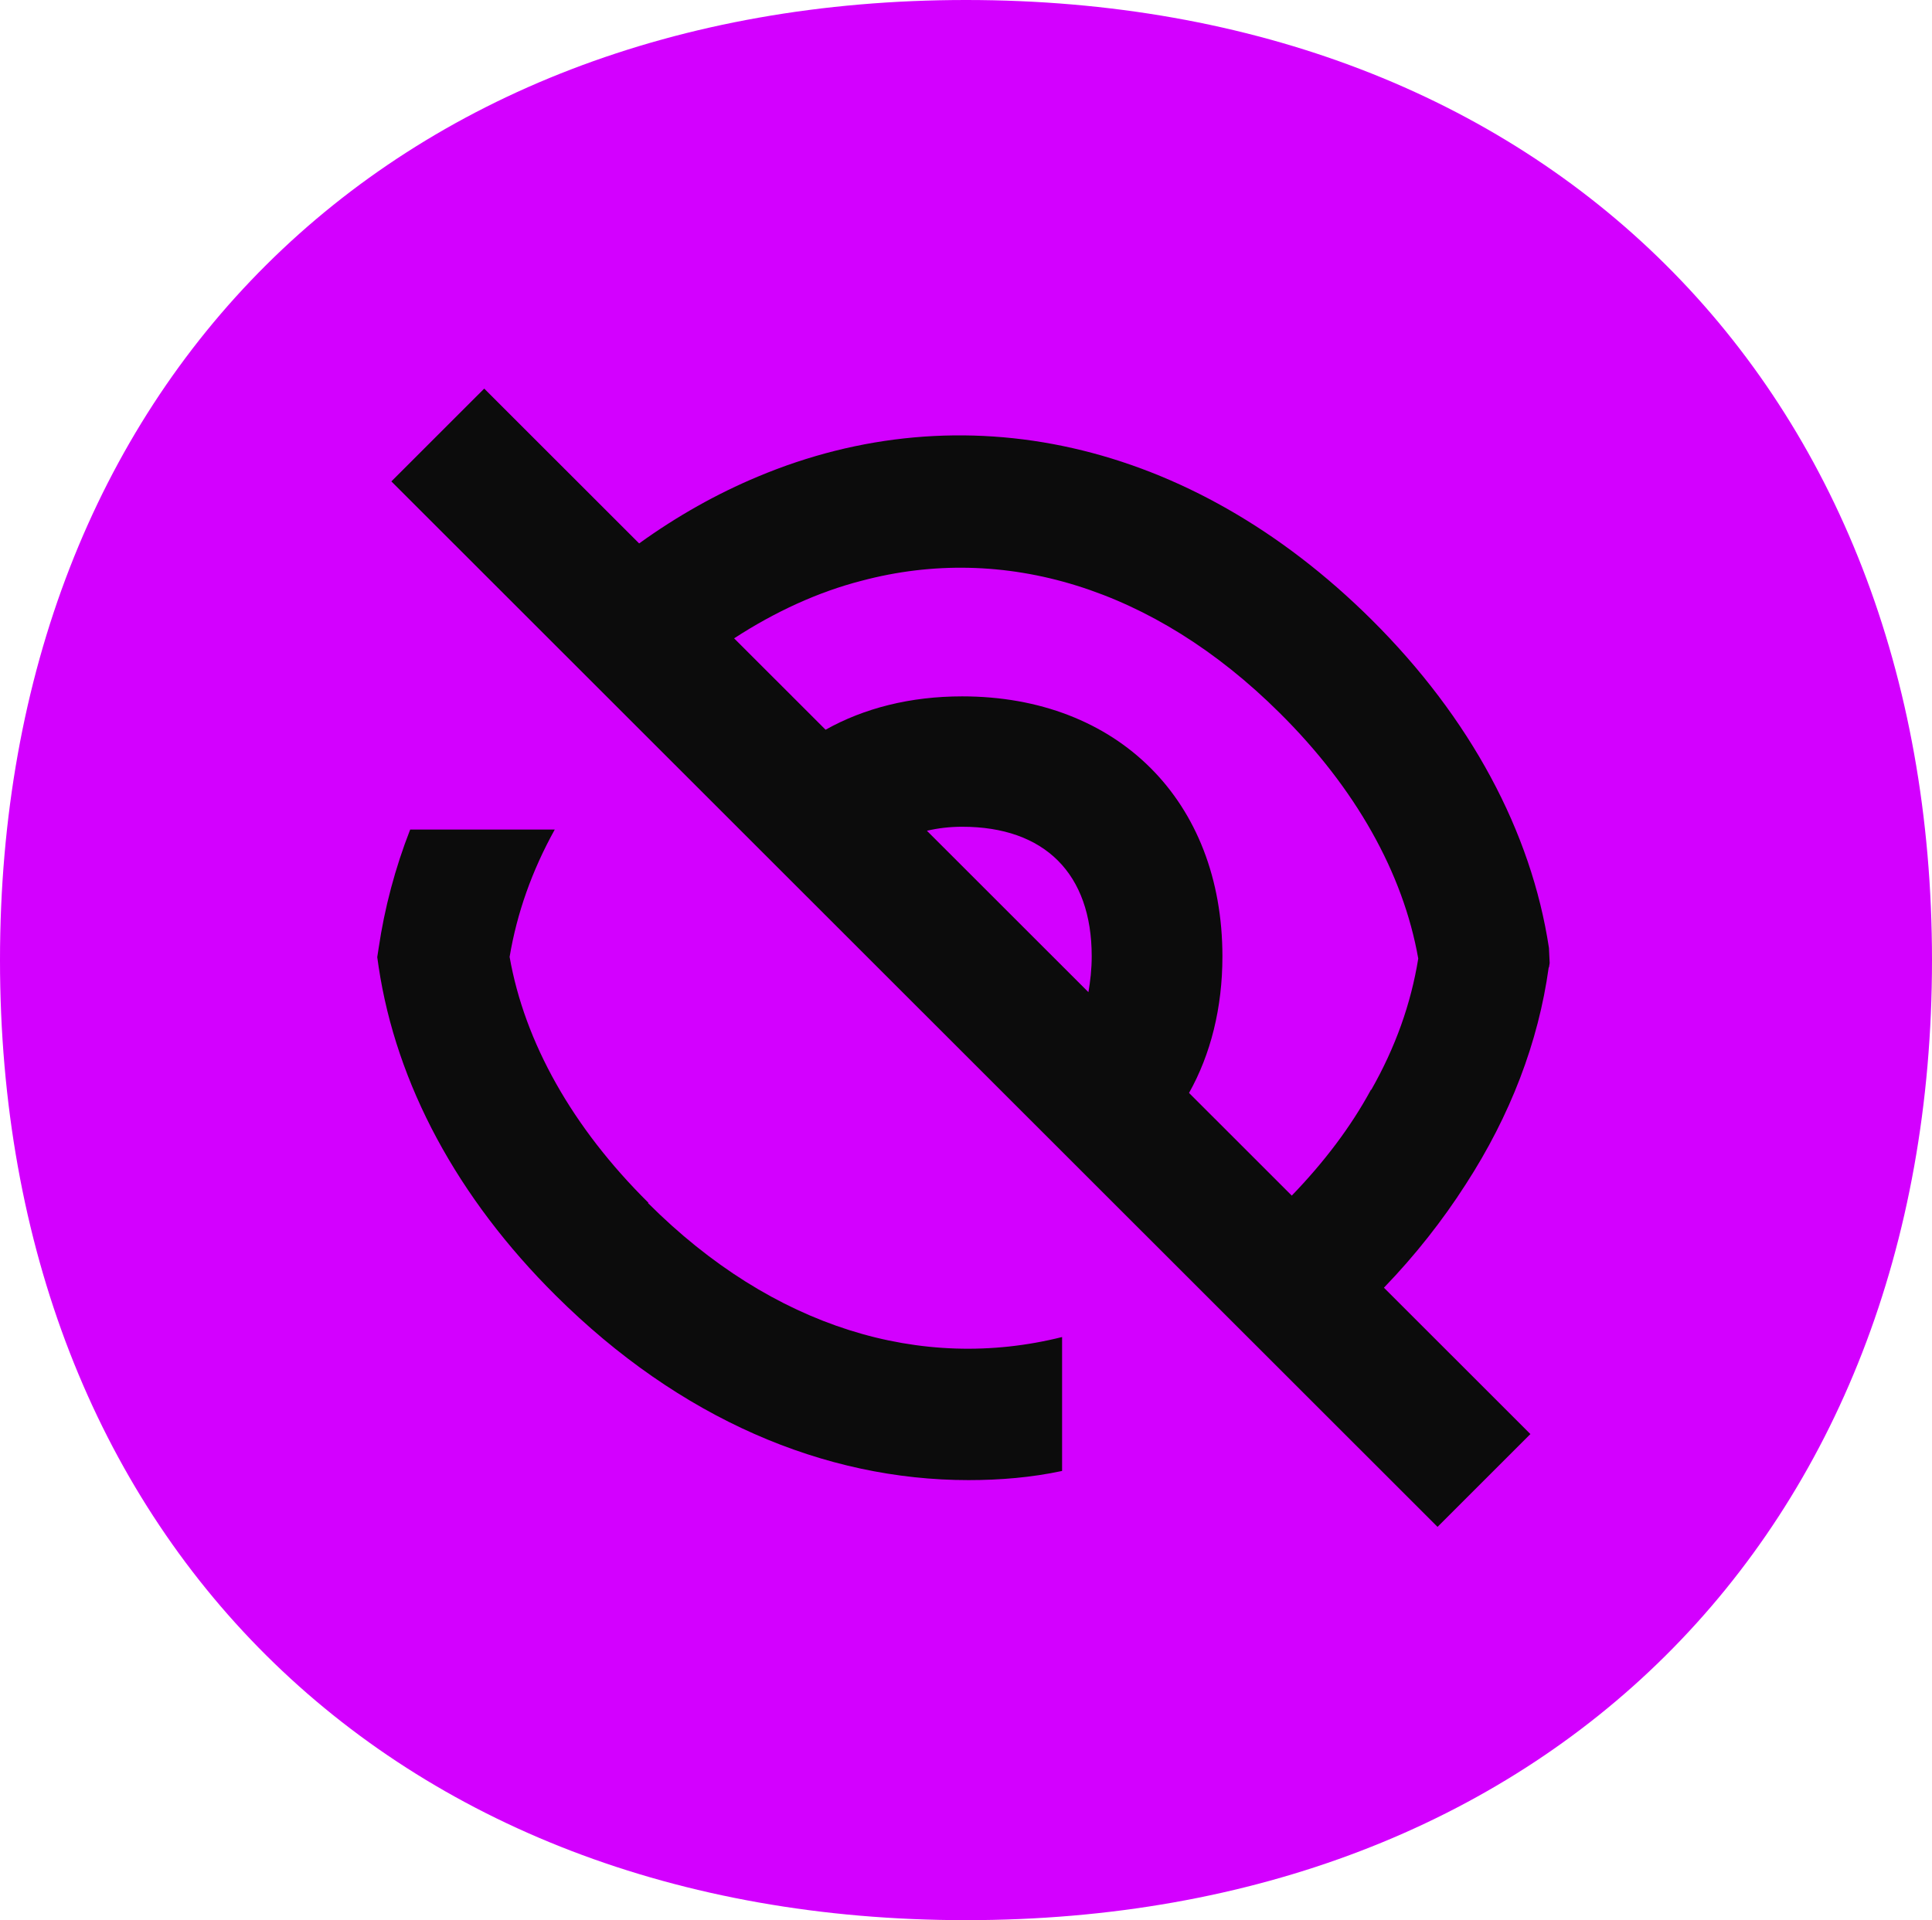 <svg xmlns="http://www.w3.org/2000/svg" width="169" height="168" viewBox="0 0 169 168" fill="none"><path d="M84.5 168C33.963 168 0 134.241 0 84.01C0 33.78 33.963 0 84.5 0C135.037 0 169 33.759 169 84.01C169 134.261 135.037 168 84.5 168Z" fill="#D300FF"></path><path d="M135.494 84.648L135.556 84.257L135.494 82.942C133.952 72.767 128.626 62.818 119.988 54.226C104.03 38.378 84.124 34.206 66.274 41.708C62.736 43.188 59.24 45.141 55.909 47.546L42.357 34L34.234 42.119L64.094 71.965L72.957 80.825L87.085 94.946L95.887 103.744L125.747 133.59L133.87 125.471L121.058 112.665C123.813 109.808 126.199 106.765 128.214 103.62C132.101 97.618 134.569 91.205 135.474 84.627L135.494 84.648ZM81.08 72.685C82.047 72.459 83.075 72.335 84.165 72.335C91.383 72.335 95.496 76.446 95.496 83.661C95.496 84.812 95.373 85.84 95.208 86.806L81.08 72.685ZM119.927 95.337C118.158 98.605 115.814 101.688 112.996 104.607L104.01 95.624C105.902 92.253 106.93 88.183 106.93 83.682C106.93 70.074 97.779 60.927 84.165 60.927C79.641 60.927 75.589 61.955 72.217 63.846L64.217 55.85C67.816 53.507 71.6 51.78 75.363 50.814C87.784 47.505 100.884 51.39 111.927 62.366C118.569 68.944 122.744 76.385 124.06 83.867C123.423 87.814 122.065 91.637 119.947 95.357L119.927 95.337Z" fill="#0C0C0C"></path><path d="M56.711 105.224C50.069 98.646 45.894 91.205 44.578 83.723C45.215 79.9 46.532 76.179 48.526 72.582H35.879C34.563 75.953 33.638 79.448 33.123 82.942L33 83.743L33.123 84.607C34.666 94.843 39.992 104.792 48.629 113.364C59.446 124.114 72.093 129.499 84.72 129.499C87.476 129.499 90.211 129.273 92.905 128.698V116.981C80.607 120.065 67.61 116.18 56.691 105.265L56.711 105.224Z" fill="#0C0C0C"></path></svg>